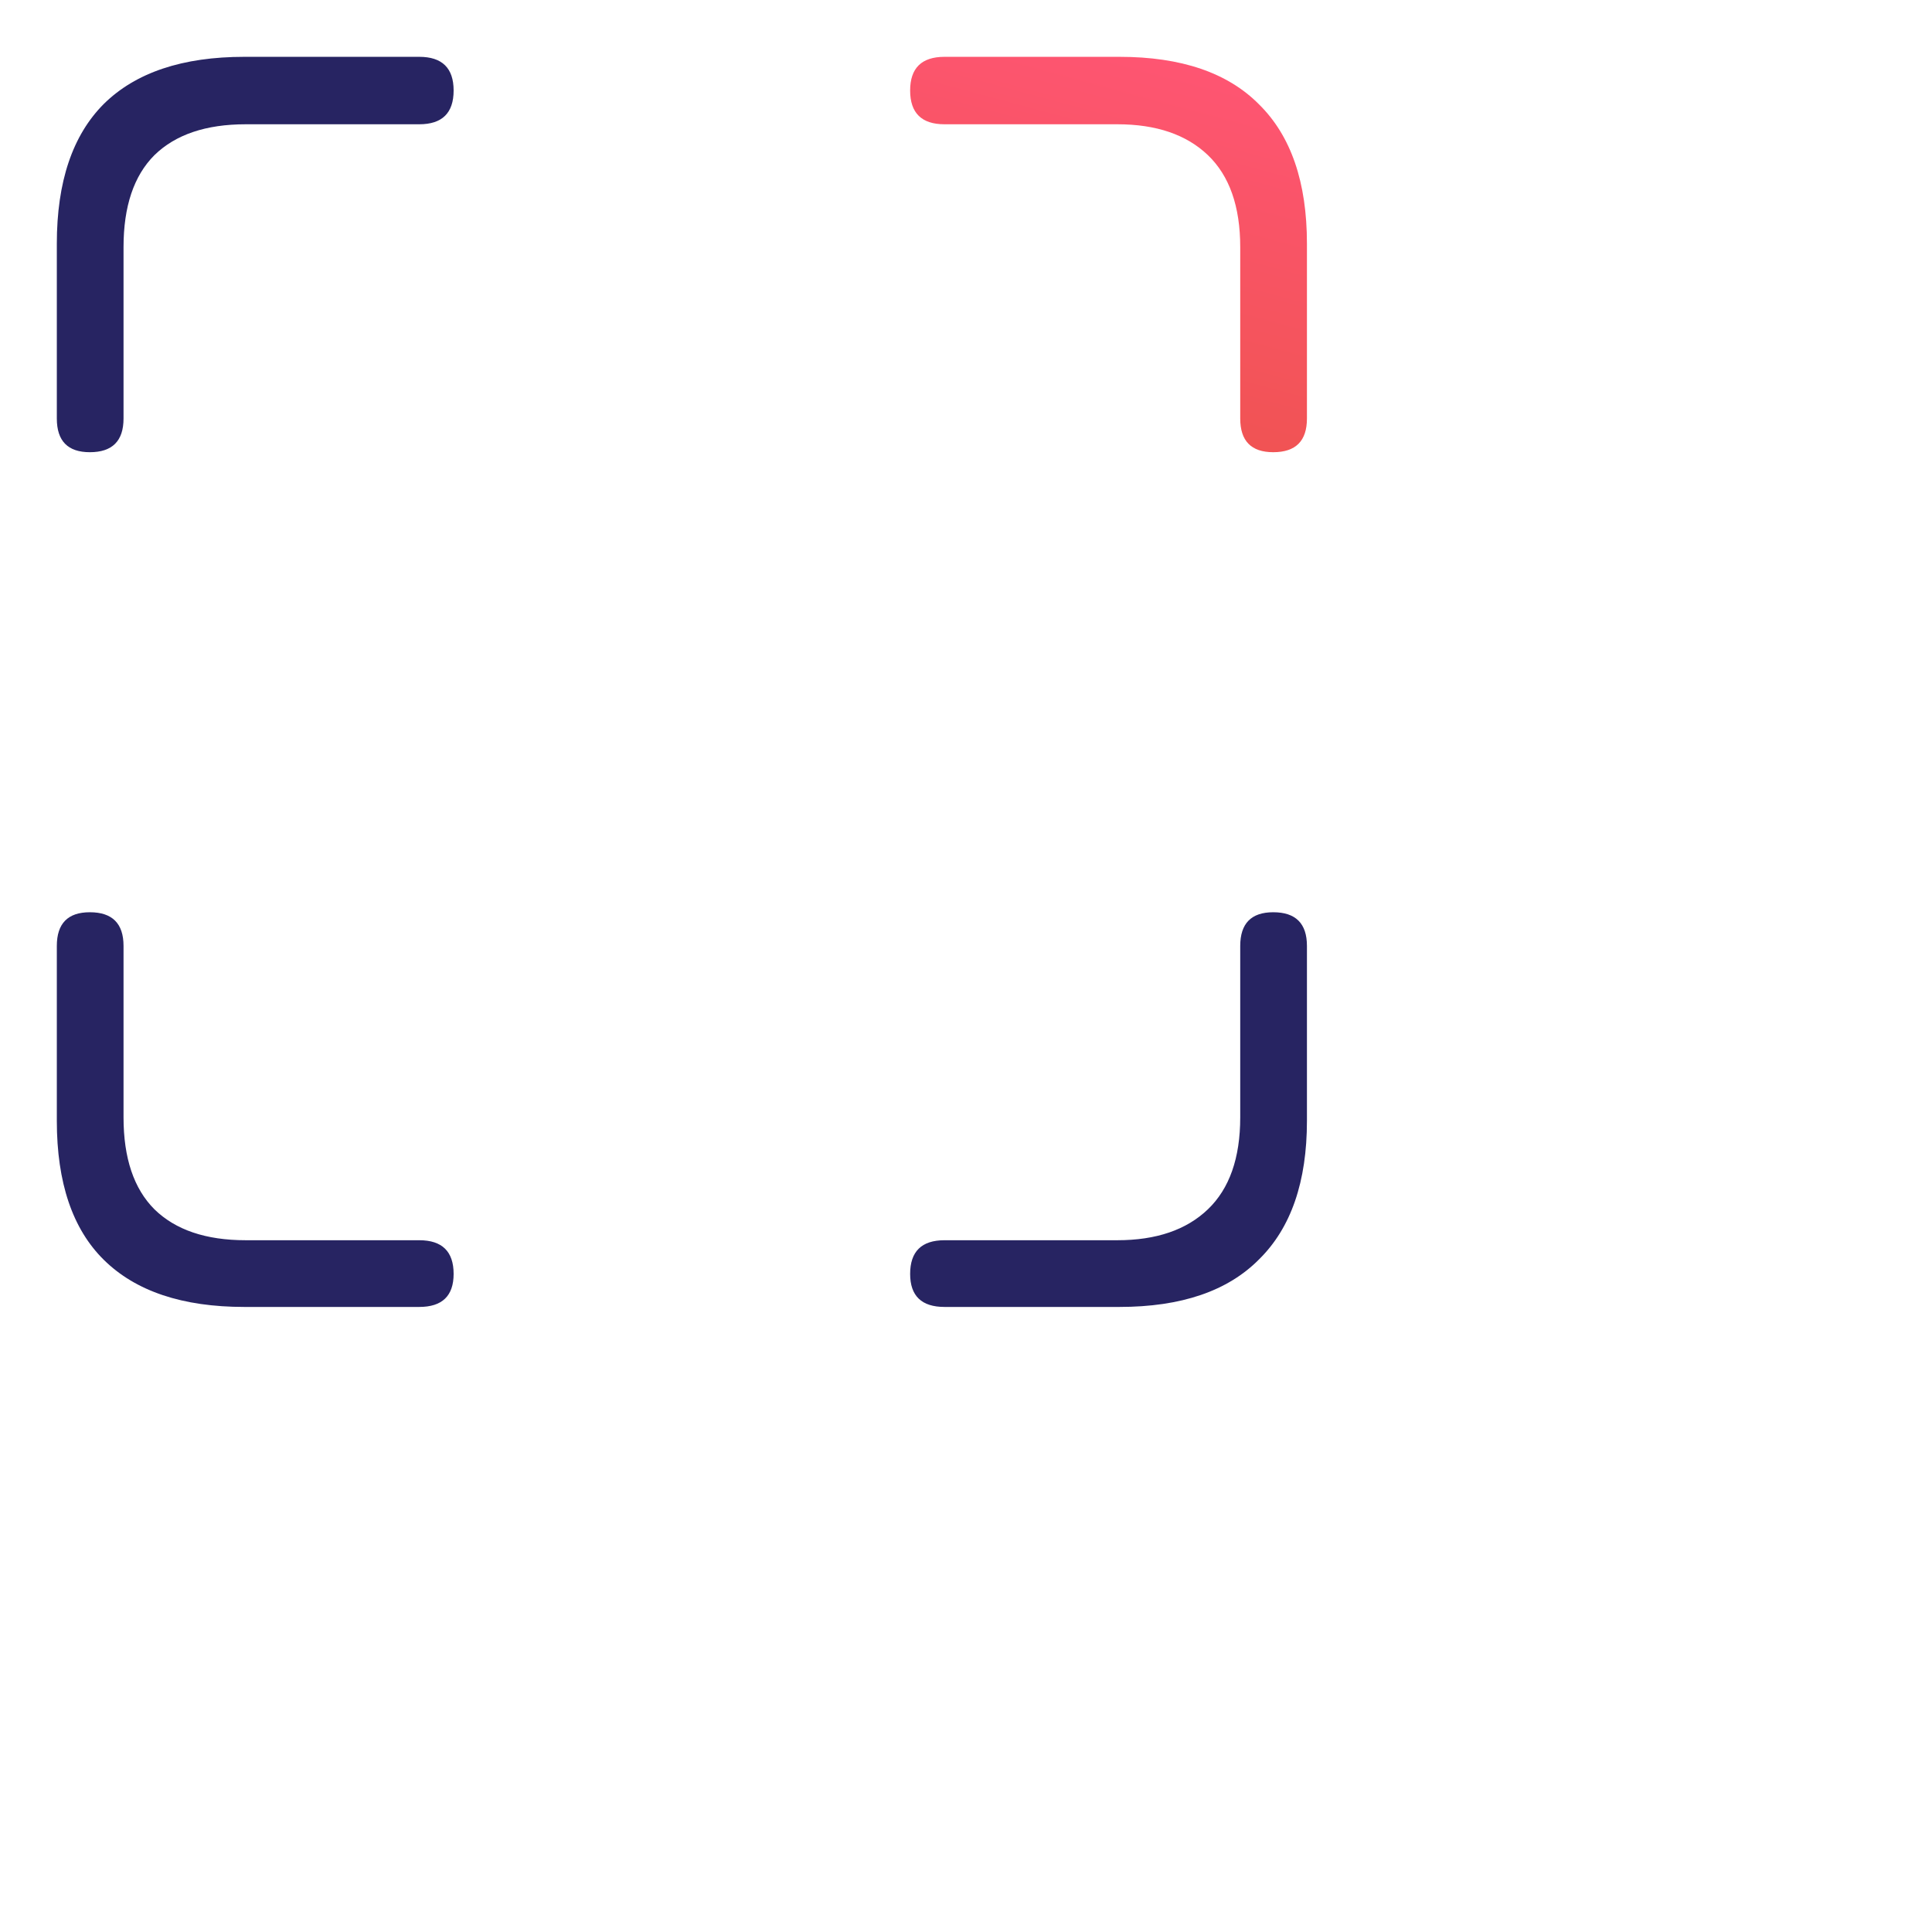 <svg xmlns="http://www.w3.org/2000/svg" width="34" height="34" viewBox="0 0 34 34" fill="none"><path d="M1.581 7.958C1.976 7.958 2.174 7.761 2.174 7.365V4.349C2.174 3.633 2.355 3.093 2.718 2.73C3.089 2.368 3.624 2.187 4.325 2.187H7.378C7.781 2.187 7.983 1.989 7.983 1.593C7.983 1.198 7.781 1 7.378 1H4.3C3.212 1 2.388 1.276 1.828 1.828C1.276 2.38 1 3.2 1 4.288V7.365C1 7.761 1.194 7.958 1.581 7.958ZM4.3 23H7.378C7.781 23 7.983 22.806 7.983 22.419C7.983 22.024 7.781 21.826 7.378 21.826H4.325C3.624 21.826 3.089 21.645 2.718 21.282C2.355 20.919 2.174 20.38 2.174 19.663V16.647C2.174 16.252 1.976 16.054 1.581 16.054C1.194 16.054 1 16.252 1 16.647V19.725C1 20.812 1.276 21.628 1.828 22.172C2.388 22.724 3.212 23 4.3 23ZM16.622 23H19.7C20.788 23 21.608 22.72 22.16 22.16C22.72 21.608 23 20.796 23 19.725V16.647C23 16.252 22.802 16.054 22.407 16.054C22.02 16.054 21.826 16.252 21.826 16.647V19.663C21.826 20.38 21.636 20.919 21.257 21.282C20.878 21.645 20.347 21.826 19.663 21.826H16.622C16.219 21.826 16.017 22.024 16.017 22.419C16.017 22.806 16.219 23 16.622 23Z" fill="#272462"></path><path d="M23 7.365C23 7.761 22.802 7.958 22.407 7.958C22.02 7.958 21.826 7.761 21.826 7.365V4.349C21.826 3.633 21.636 3.093 21.257 2.73C20.878 2.368 20.347 2.187 19.663 2.187H16.622C16.219 2.187 16.017 1.989 16.017 1.593C16.017 1.198 16.219 1 16.622 1H19.7C20.788 1 21.608 1.28 22.16 1.84C22.72 2.393 23 3.208 23 4.288V7.365Z" fill="url(#paint0_linear_1052_1550)"></path><defs><linearGradient id="paint0_linear_1052_1550" x1="21.845" y1="1" x2="19.94" y2="8.075" gradientUnits="userSpaceOnUse"><stop stop-color="#FF5574"></stop><stop offset="1" stop-color="#EF5350"></stop></linearGradient></defs></svg>